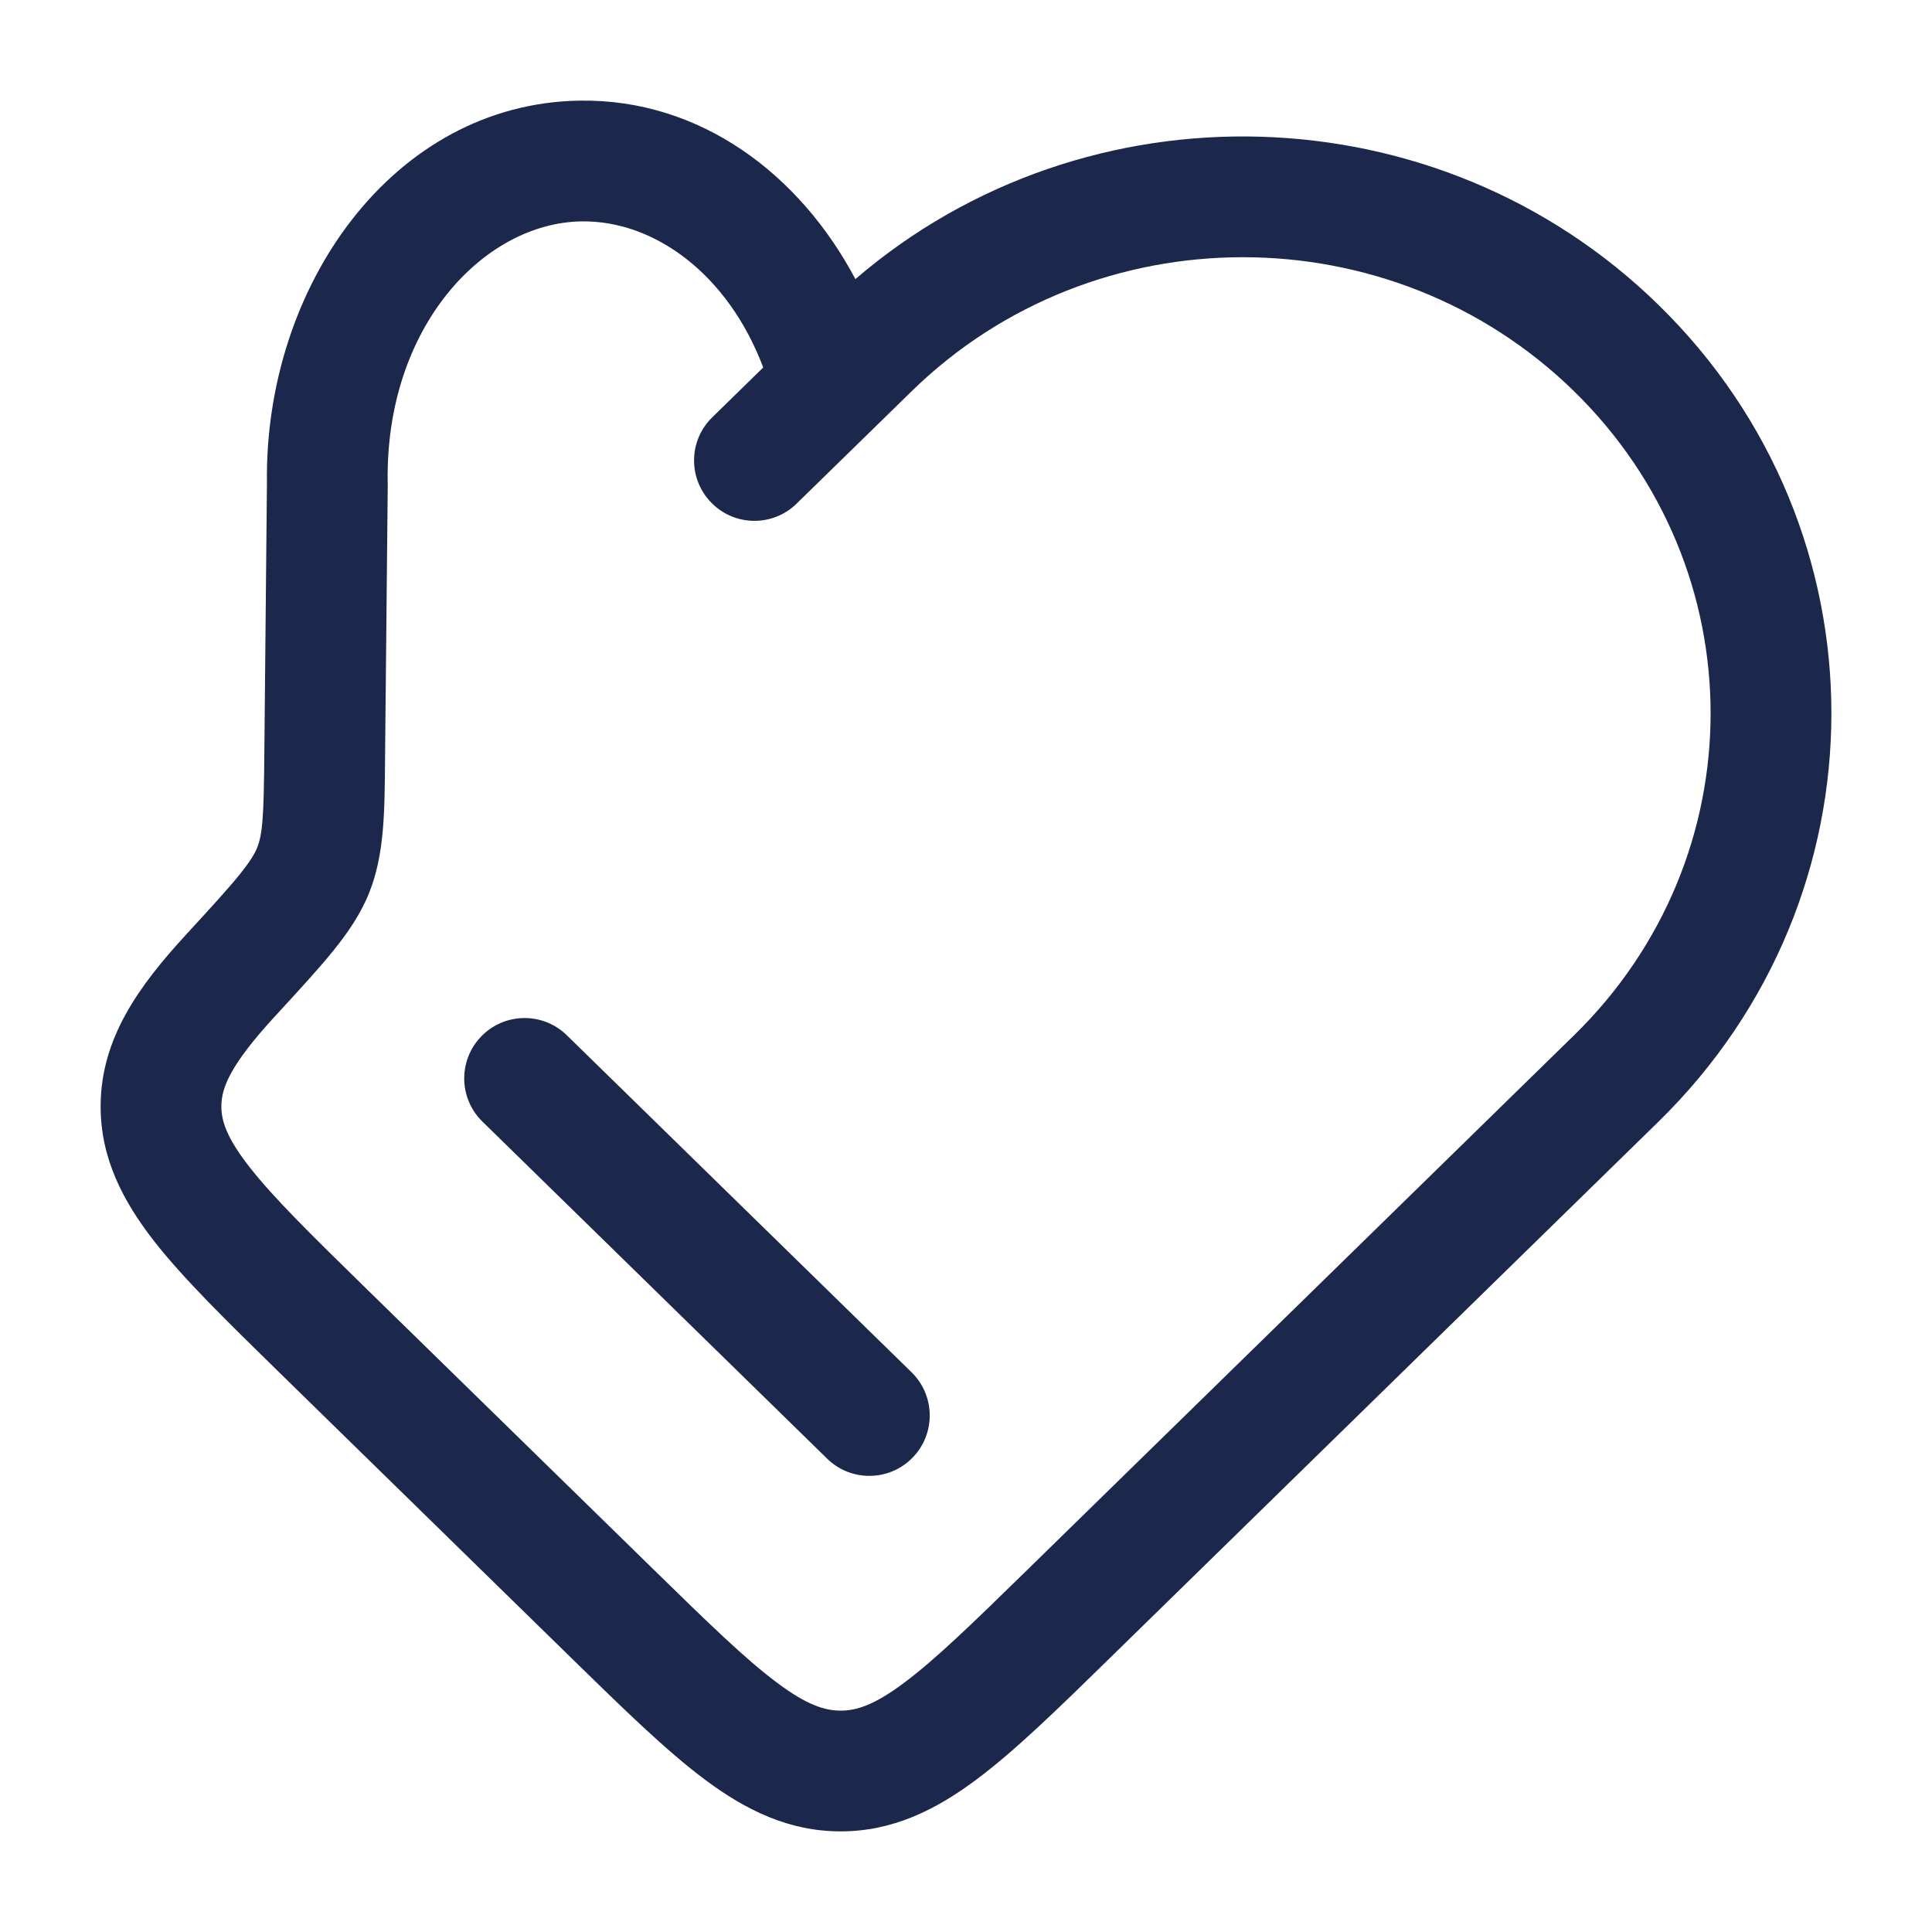 <?xml version="1.0" encoding="utf-8"?>
<svg width="800px" height="800px" viewBox="0 0 24 24" fill="none" xmlns="http://www.w3.org/2000/svg">
<path fill-rule="evenodd" clip-rule="evenodd" d="M9.481 4.565C9.045 3.408 8.131 2.737 7.224 2.75C6.005 2.769 4.786 4.066 4.816 5.987L4.817 5.997L4.784 9.348C4.784 9.386 4.784 9.425 4.783 9.462C4.778 10.106 4.773 10.619 4.587 11.088C4.479 11.358 4.319 11.59 4.133 11.819C3.954 12.04 3.719 12.295 3.437 12.602L3.421 12.619C2.857 13.232 2.75 13.514 2.75 13.745C2.75 13.919 2.811 14.127 3.096 14.493C3.394 14.875 3.855 15.328 4.543 16.001L8.112 19.49C8.8 20.163 9.263 20.613 9.655 20.905C10.028 21.184 10.249 21.25 10.443 21.25C10.636 21.25 10.857 21.184 11.23 20.905C11.622 20.613 12.085 20.163 12.773 19.49L19.554 12.86C21.815 10.649 21.815 7.072 19.554 4.861C17.283 2.64 13.595 2.64 11.324 4.861L9.896 6.256C9.6 6.546 9.125 6.541 8.836 6.244C8.546 5.948 8.551 5.473 8.848 5.184L9.481 4.565ZM10.626 3.467C9.935 2.163 8.699 1.228 7.202 1.25C4.88 1.285 3.282 3.562 3.316 6.001L3.284 9.333C3.277 10.148 3.263 10.358 3.193 10.534C3.166 10.6 3.112 10.697 2.969 10.873C2.822 11.054 2.619 11.275 2.317 11.604C1.722 12.25 1.25 12.903 1.25 13.745C1.25 14.389 1.526 14.919 1.913 15.416C2.281 15.887 2.816 16.41 3.457 17.037L7.1 20.599C7.742 21.226 8.276 21.749 8.758 22.108C9.266 22.487 9.8 22.75 10.443 22.75C11.085 22.75 11.619 22.487 12.127 22.108C12.609 21.749 13.144 21.226 13.785 20.599L20.603 13.933C23.466 11.133 23.466 6.587 20.603 3.788C17.863 1.109 13.495 1.002 10.626 3.467ZM5.981 12.872C6.27 12.576 6.745 12.571 7.041 12.86L11.324 17.047C11.62 17.337 11.625 17.812 11.336 18.108C11.046 18.404 10.571 18.41 10.275 18.12L5.993 13.933C5.696 13.643 5.691 13.168 5.981 12.872Z" fill="#1C274C"/>
</svg>